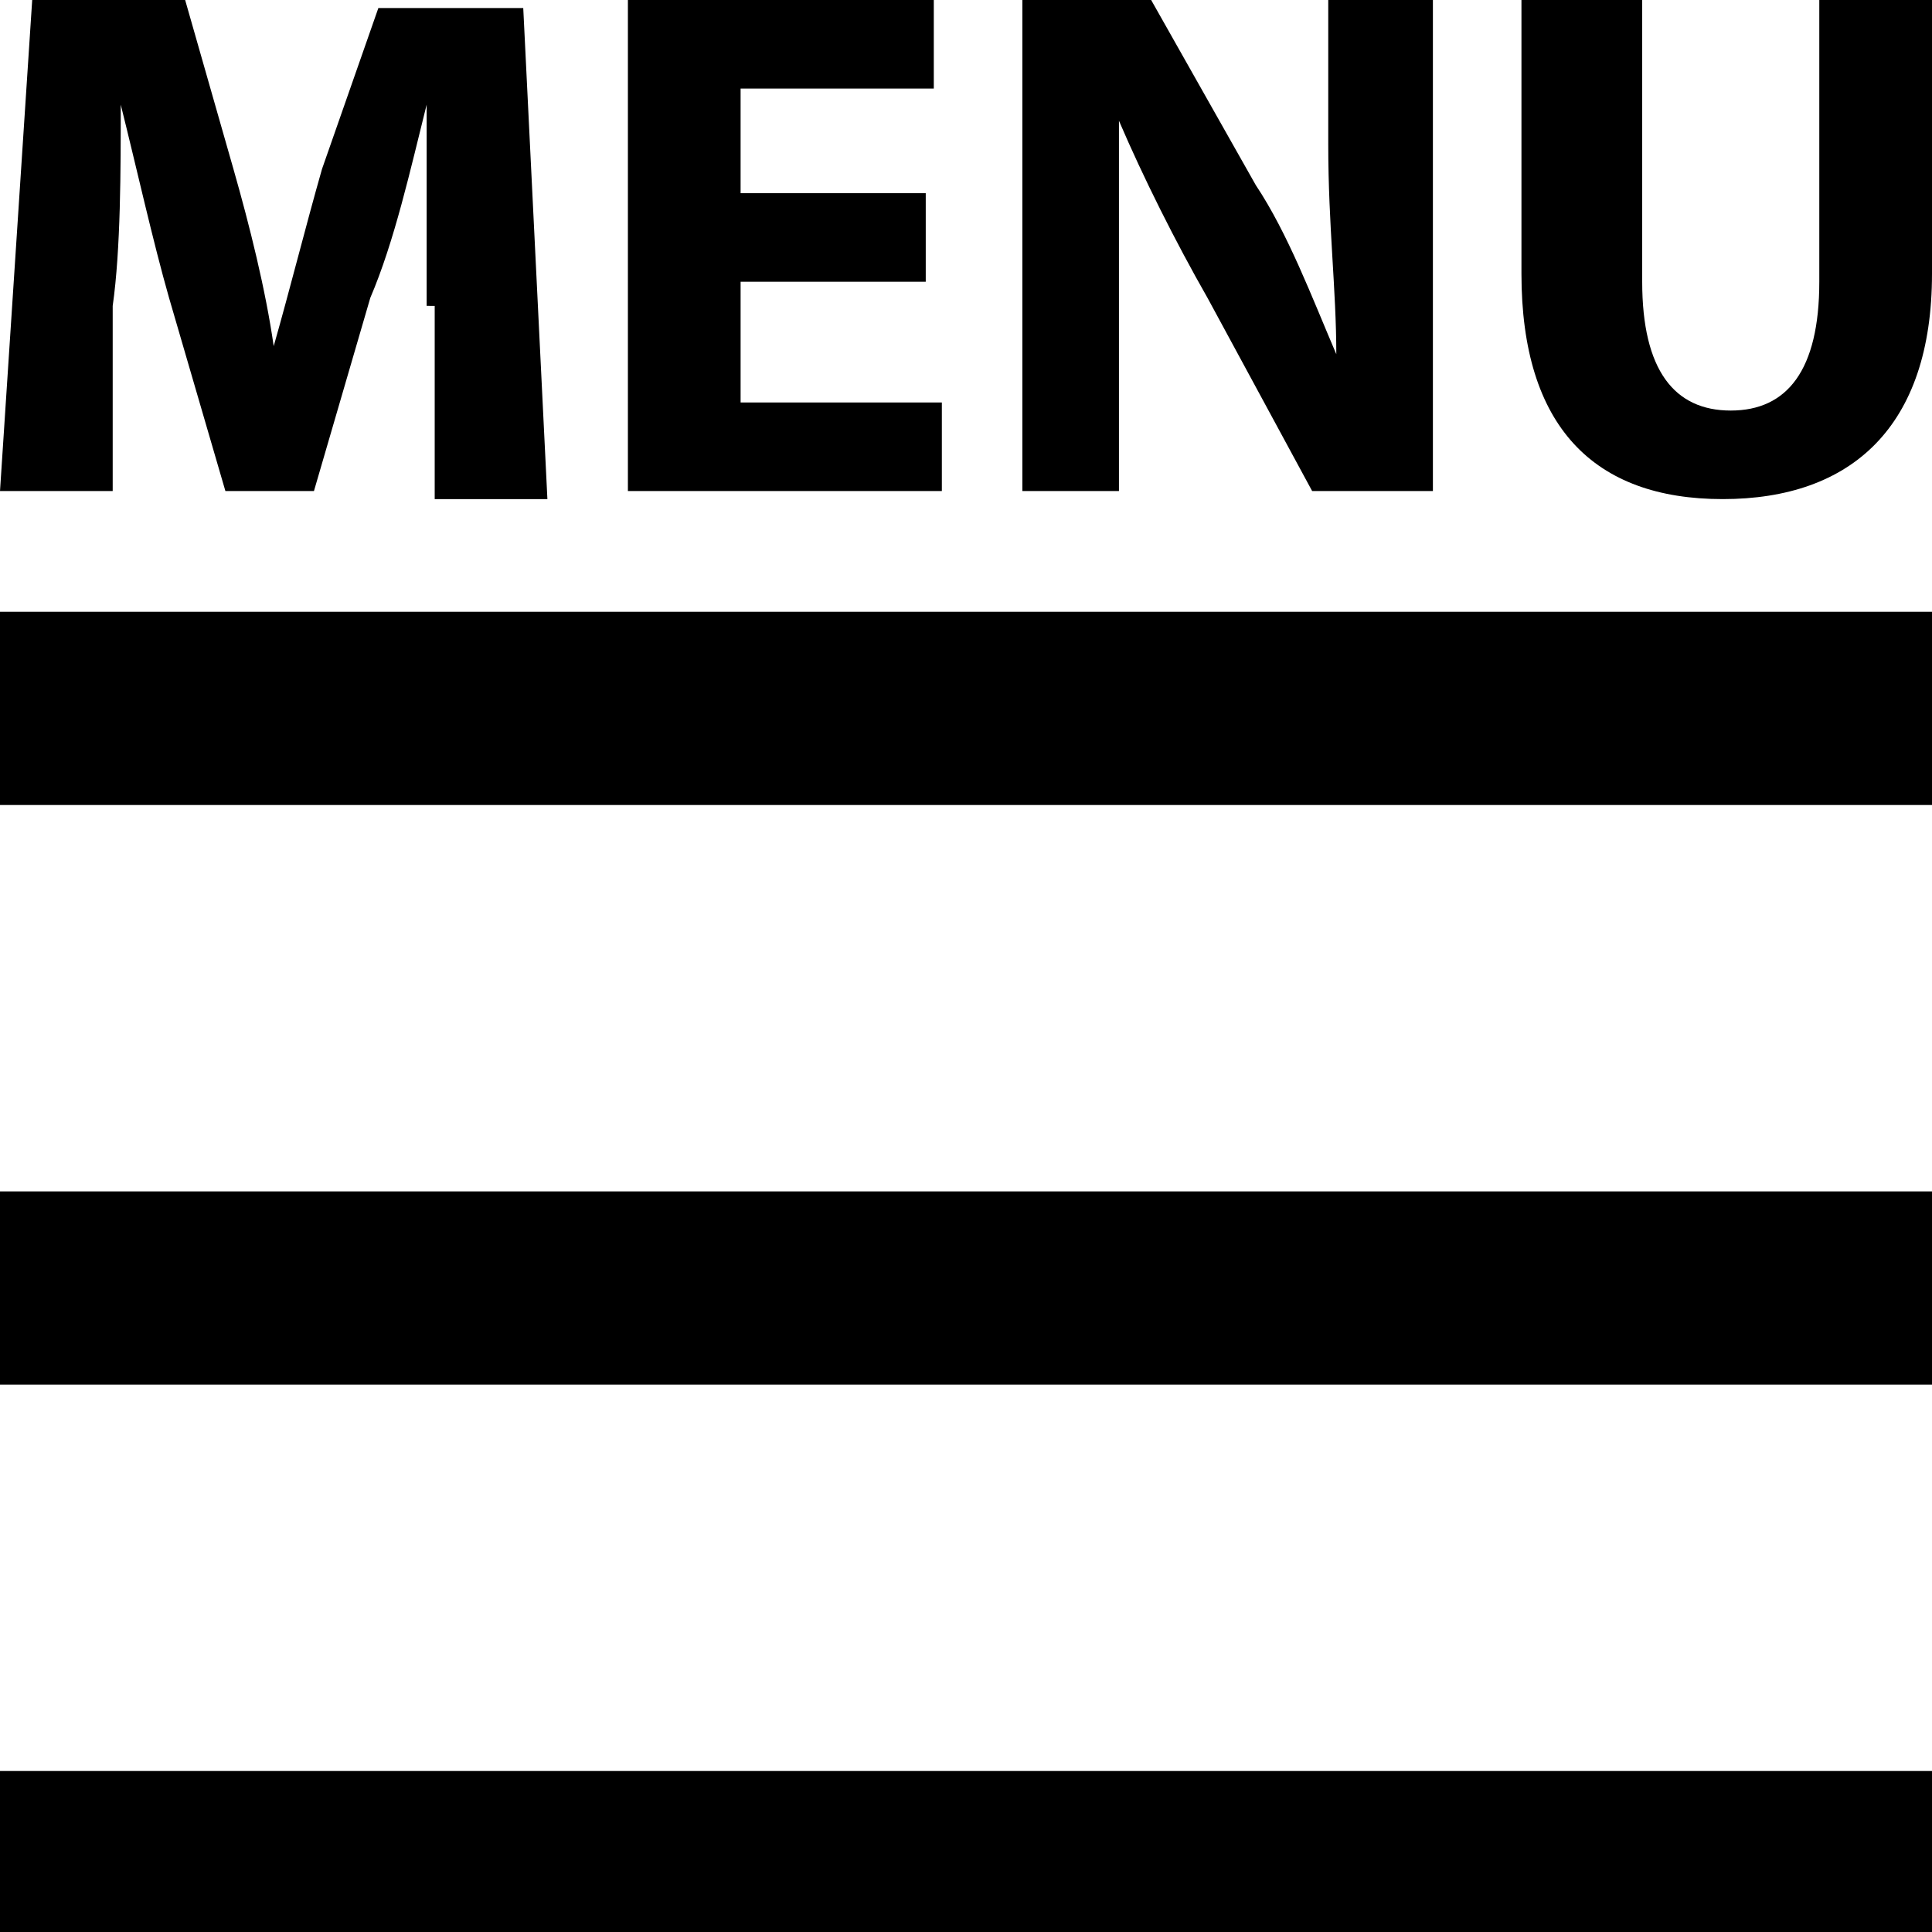 <?xml version="1.0" encoding="UTF-8"?>
<svg xmlns="http://www.w3.org/2000/svg" id="Layer_1" version="1.1" viewBox="0 0 24 24">
  <path d="M0,14.8h24v2.4H0v-2.4ZM0,7.6h24v2.4H0v-2.4ZM0,22h24v2.4H0v-2.4Z"></path>
  <g>
    <path d="M5.3,3.8c0-.7,0-1.6,0-2.5h0c-.2.8-.4,1.7-.7,2.4l-.7,2.4h-1.1l-.7-2.4c-.2-.7-.4-1.6-.6-2.4h0c0,.8,0,1.8-.1,2.5v2.3H0L.4,0h1.9l.6,2.1c.2.7.4,1.5.5,2.2h0c.2-.7.4-1.5.6-2.2l.7-2h1.8l.3,6.1h-1.4v-2.4Z"></path>
    <path d="M11.5,3.5h-2.3v1.5h2.5v1.1h-3.9V0h3.8v1.1h-2.4v1.3h2.3v1.1Z"></path>
    <path d="M12.7,6.1V0h1.6l1.3,2.3c.4.6.7,1.4,1,2.1h0c0-.8-.1-1.6-.1-2.6V0h1.3v6.1h-1.5l-1.3-2.4c-.4-.7-.8-1.5-1.1-2.2h0c0,.8,0,1.7,0,2.7v1.9h-1.3Z"></path>
    <path d="M20.4,0v3.5c0,1.1.4,1.6,1.1,1.6s1.1-.5,1.1-1.6V0h1.4v3.4c0,1.9-1,2.8-2.6,2.8s-2.5-.9-2.5-2.8V0h1.4Z"></path>
  </g>
</svg>
